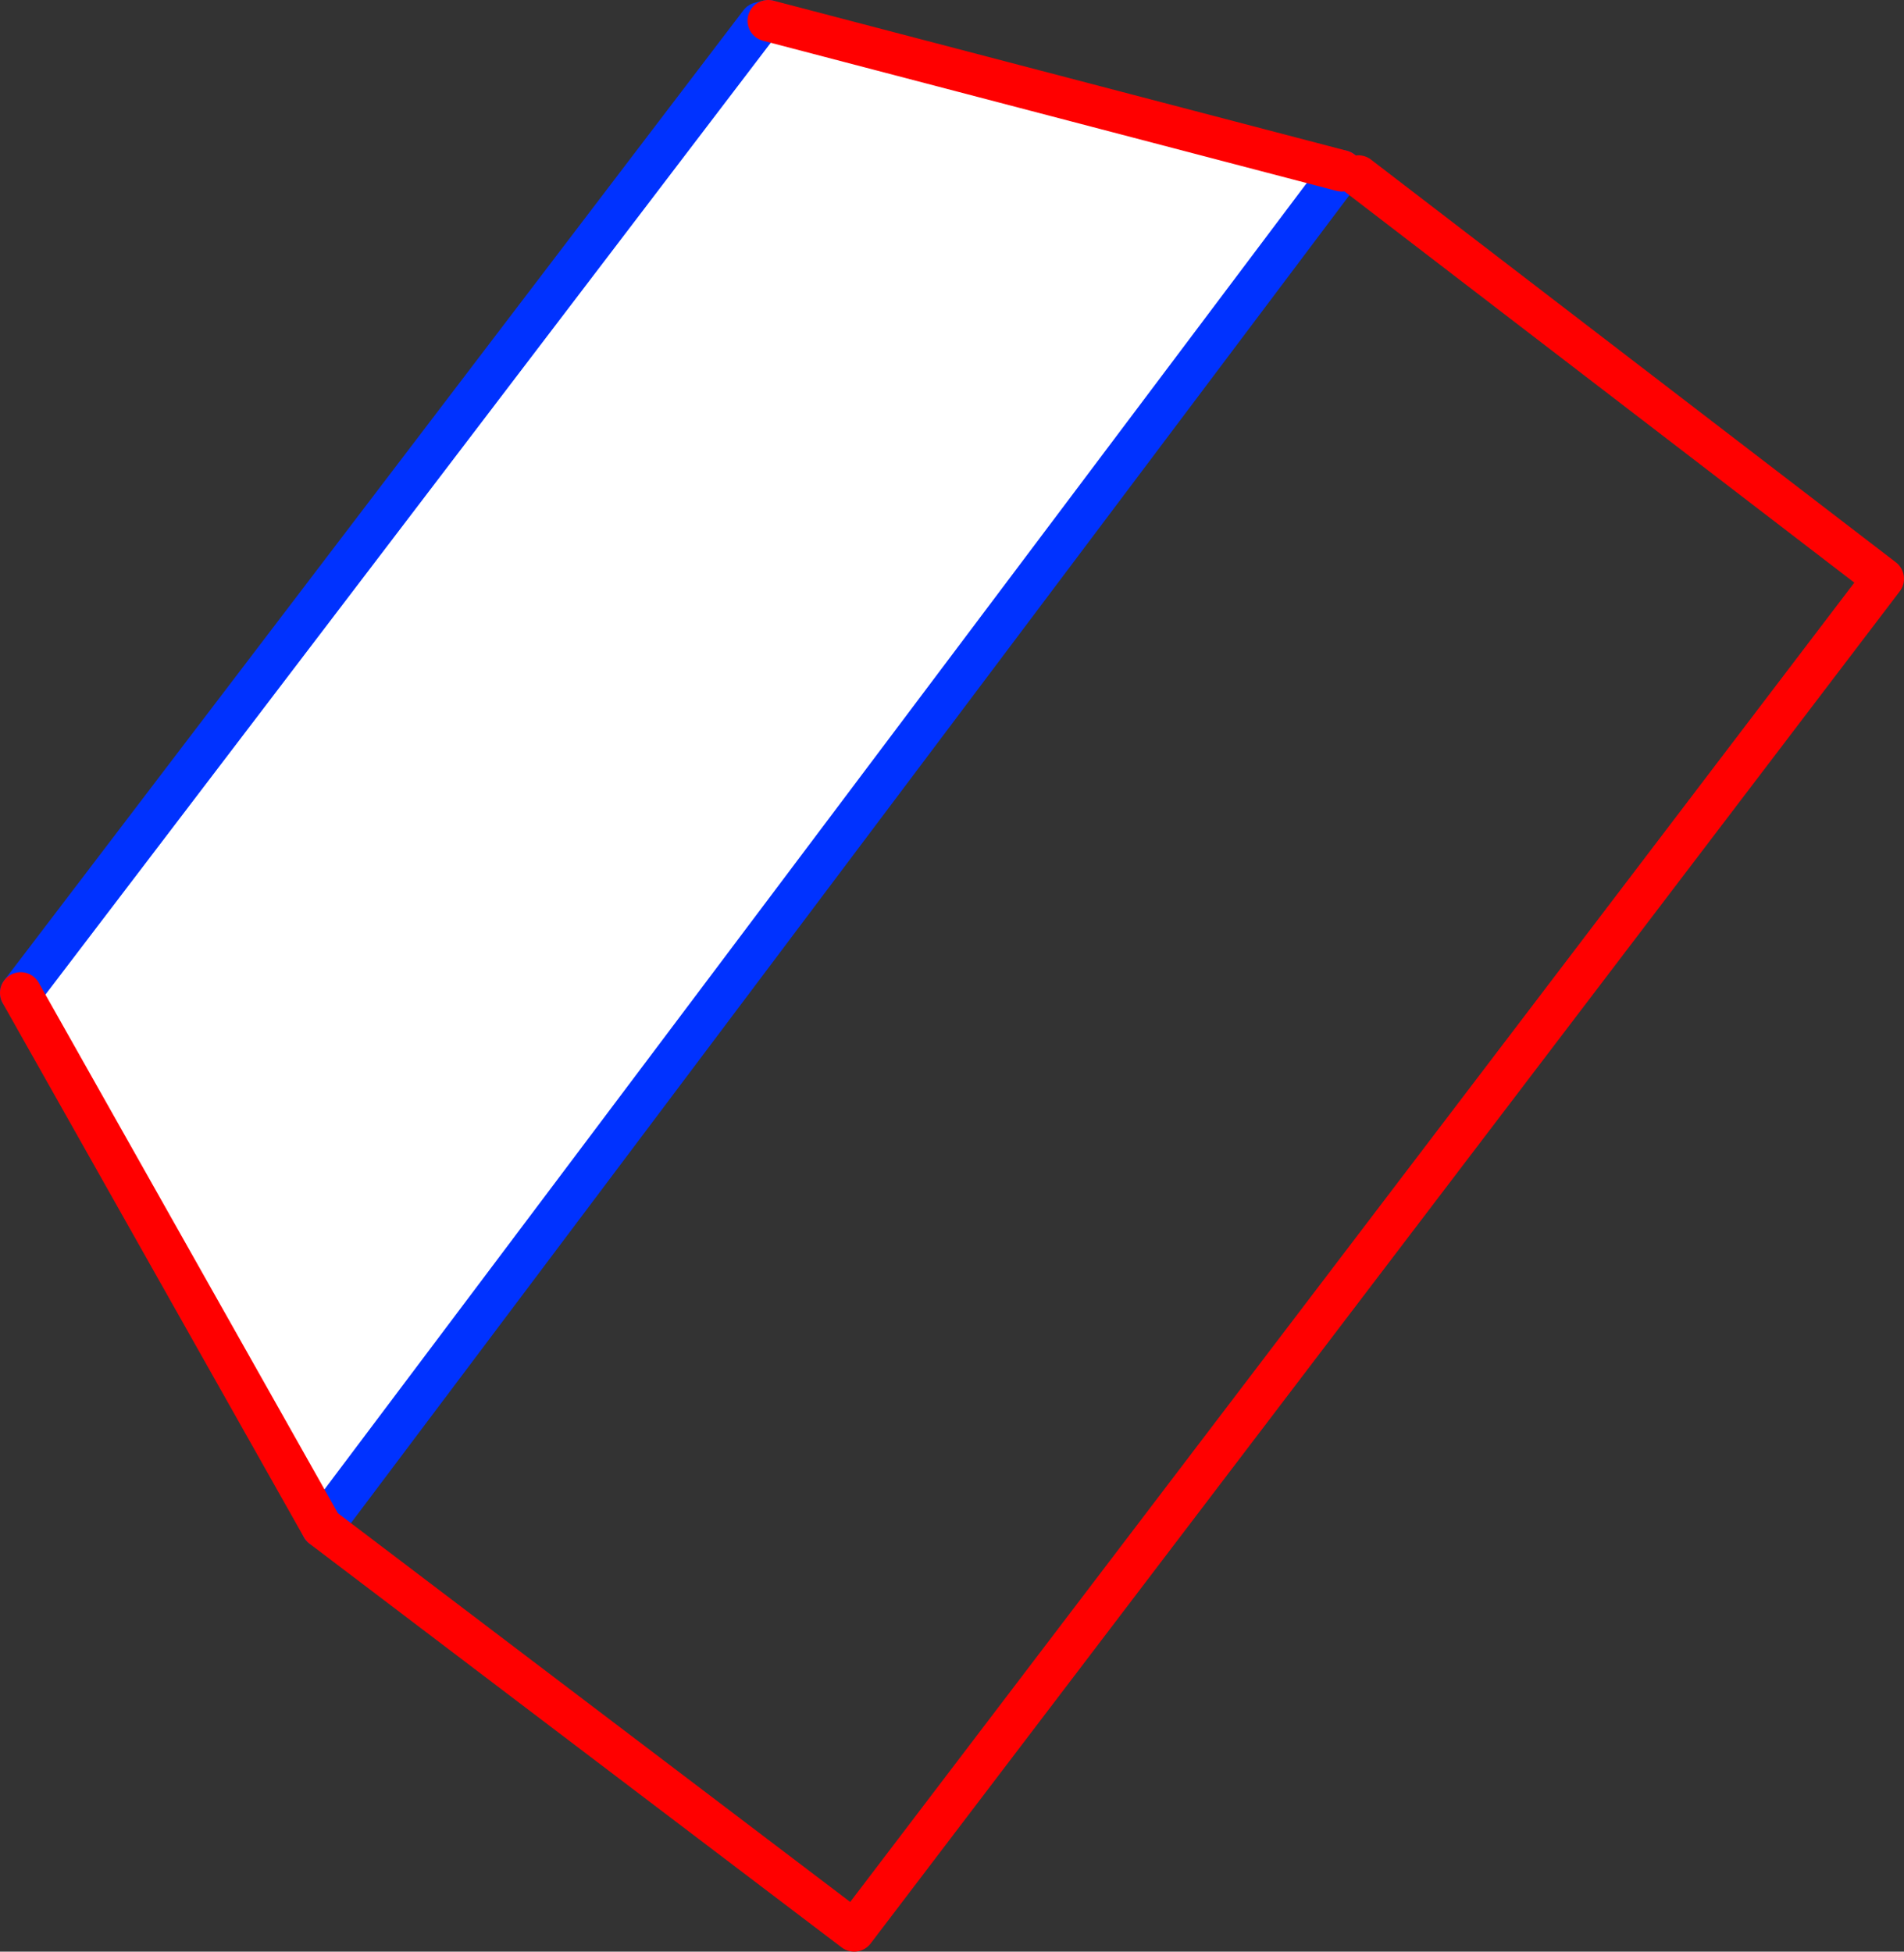 <?xml version="1.0" encoding="UTF-8" standalone="no"?>
<svg xmlns:xlink="http://www.w3.org/1999/xlink" height="94.25px" width="91.95px" xmlns="http://www.w3.org/2000/svg">
  <rect width="100%" height="100%" fill="#333333" stroke="none"/>
  <g transform="matrix(1.0, 0.0, 0.0, 1.0, -356.25, -275.5)">
    <path d="M357.25 323.45 L392.95 276.6 393.35 276.5 421.05 283.75 371.8 349.25 357.25 323.45" fill="#ffffff" fill-rule="evenodd" stroke="none"/>
    <path d="M357.25 323.45 L392.95 276.6 393.35 276.5 M421.05 283.75 L371.8 349.25" fill="none" stroke="#0032ff" stroke-linecap="round" stroke-linejoin="round" stroke-width="2.0"/>
    <path d="M393.35 276.5 L421.05 283.75 M371.8 349.25 L397.5 368.75 447.2 303.45 421.85 284.0 M371.8 349.25 L357.25 323.45 Z" fill="none" stroke="#ff0000" stroke-linecap="round" stroke-linejoin="round" stroke-width="2.0"/>
  </g>
</svg>
